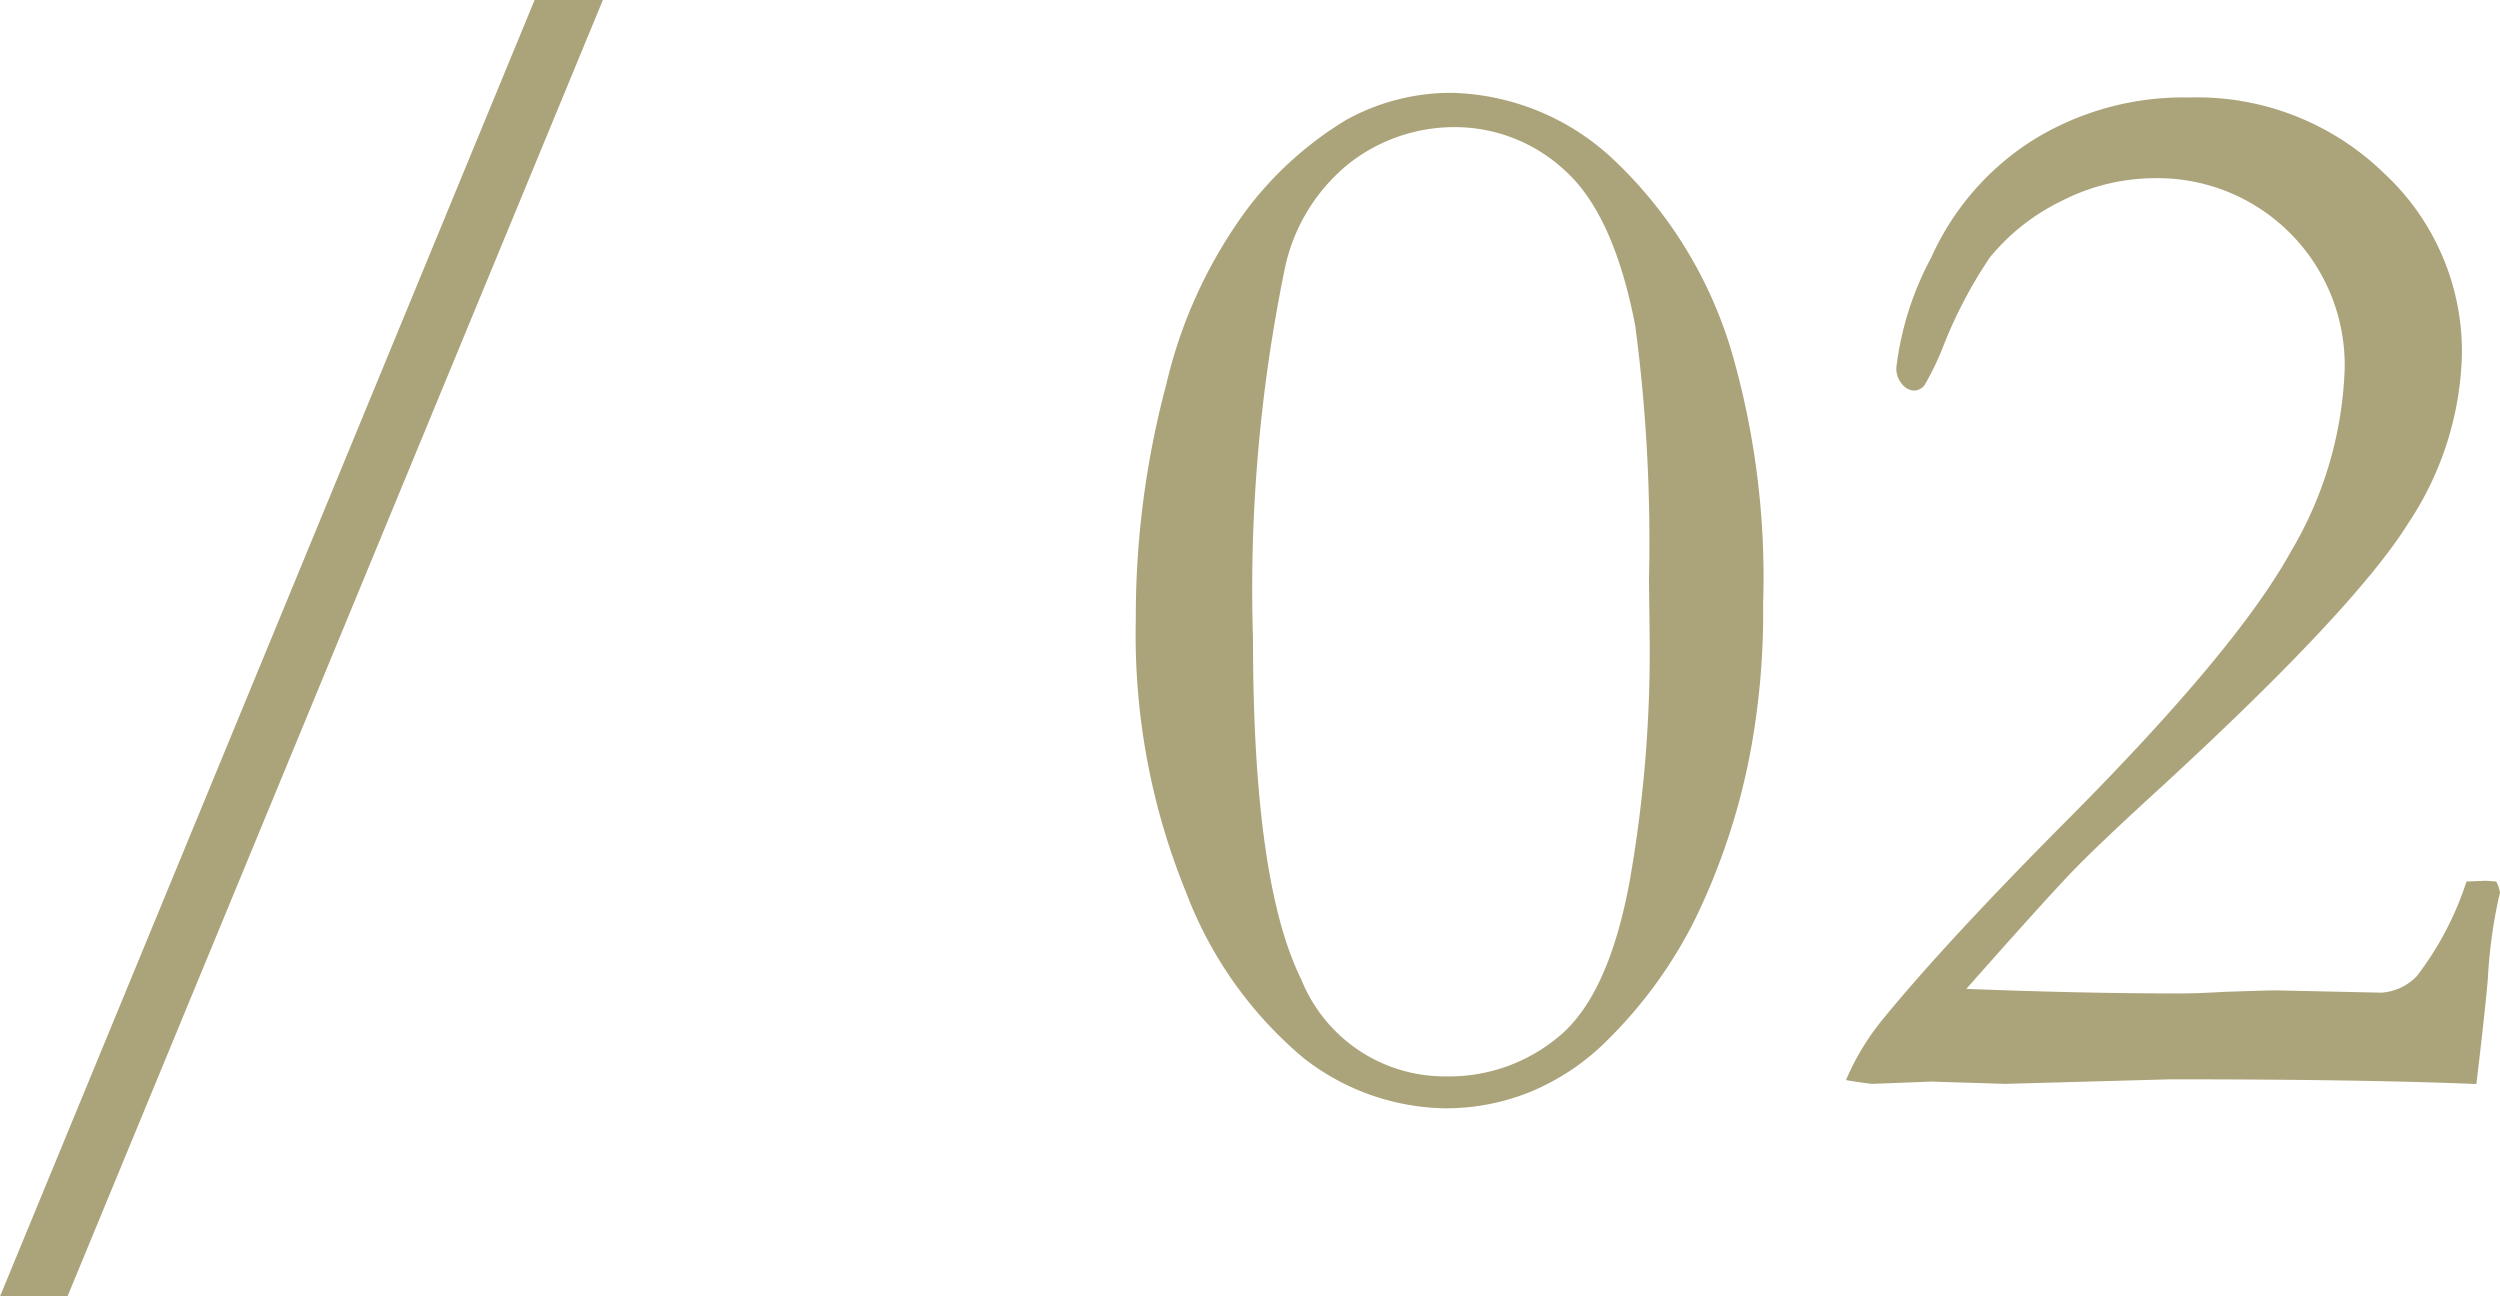 <svg xmlns="http://www.w3.org/2000/svg" width="80.176" height="41.577" viewBox="0 0 80.176 41.577">
  <defs>
    <style>
      .cls-1 {
        fill: #aba37a;
      }
    </style>
  </defs>
  <path id="パス_02" data-name="パス/02" class="cls-1" d="M36.79,8.186H38.98L21.809,49.763H19.645Zm39.4,19.409a24.421,24.421,0,0,1-.366,4.468A21.245,21.245,0,0,1,73.99,37.7a14.621,14.621,0,0,1-2.783,3.833,7.582,7.582,0,0,1-2.49,1.672,7.2,7.2,0,0,1-2.686.525,7.531,7.531,0,0,1-4.578-1.611A12.867,12.867,0,0,1,57.682,36.8a21.817,21.817,0,0,1-1.611-8.74,28.79,28.79,0,0,1,.977-7.544,15.3,15.3,0,0,1,2.576-5.6A11.342,11.342,0,0,1,62.8,12.043a6.921,6.921,0,0,1,3.43-.879,7.84,7.84,0,0,1,5.066,2.051,13.907,13.907,0,0,1,3.918,6.372A26.069,26.069,0,0,1,76.188,27.595Zm-3.662-.806a52.9,52.9,0,0,0-.439-8.154q-.682-3.54-2.229-4.956a5.19,5.19,0,0,0-3.618-1.416,5.487,5.487,0,0,0-3.278,1.123A5.864,5.864,0,0,0,60.829,16.9a51.016,51.016,0,0,0-1,11.768q0,7.812,1.547,10.925a4.956,4.956,0,0,0,4.642,3.113,5.473,5.473,0,0,0,3.667-1.318q1.547-1.318,2.217-4.9a42.48,42.48,0,0,0,.646-8.02ZM99.063,42.951Q95.4,42.8,89.249,42.8l-5.3.146-2.368-.073-1.88.073q-.293-.024-.854-.122a8.1,8.1,0,0,1,1.123-1.88q2.027-2.49,5.934-6.421,5.468-5.493,7.2-8.63A12.273,12.273,0,0,0,94.84,20a6,6,0,0,0-6.079-6.1,6.583,6.583,0,0,0-2.979.72,6.814,6.814,0,0,0-2.319,1.819,14.574,14.574,0,0,0-1.489,2.832,9.069,9.069,0,0,1-.61,1.27.439.439,0,0,1-.342.171.515.515,0,0,1-.378-.208.764.764,0,0,1-.183-.525,9.879,9.879,0,0,1,1.111-3.516,8.634,8.634,0,0,1,3.271-3.784,9.181,9.181,0,0,1,5.017-1.367A8.6,8.6,0,0,1,96.1,13.74a7.8,7.8,0,0,1,2.5,5.8,10.2,10.2,0,0,1-1.709,5.408q-1.709,2.747-7.861,8.411Q87,35.212,86.148,36.091T82.706,39.9q3.735.146,6.787.146.659,0,1.44-.049,1.44-.049,1.685-.049l3.394.073a1.73,1.73,0,0,0,1.147-.537,10.056,10.056,0,0,0,1.587-3.027l.586-.024q.122,0,.366.024a.937.937,0,0,1,.122.366l-.049.2a16.08,16.08,0,0,0-.342,2.588Q99.332,40.705,99.063,42.951Z" transform="translate(-19.645 -8.186)"/>
</svg>
